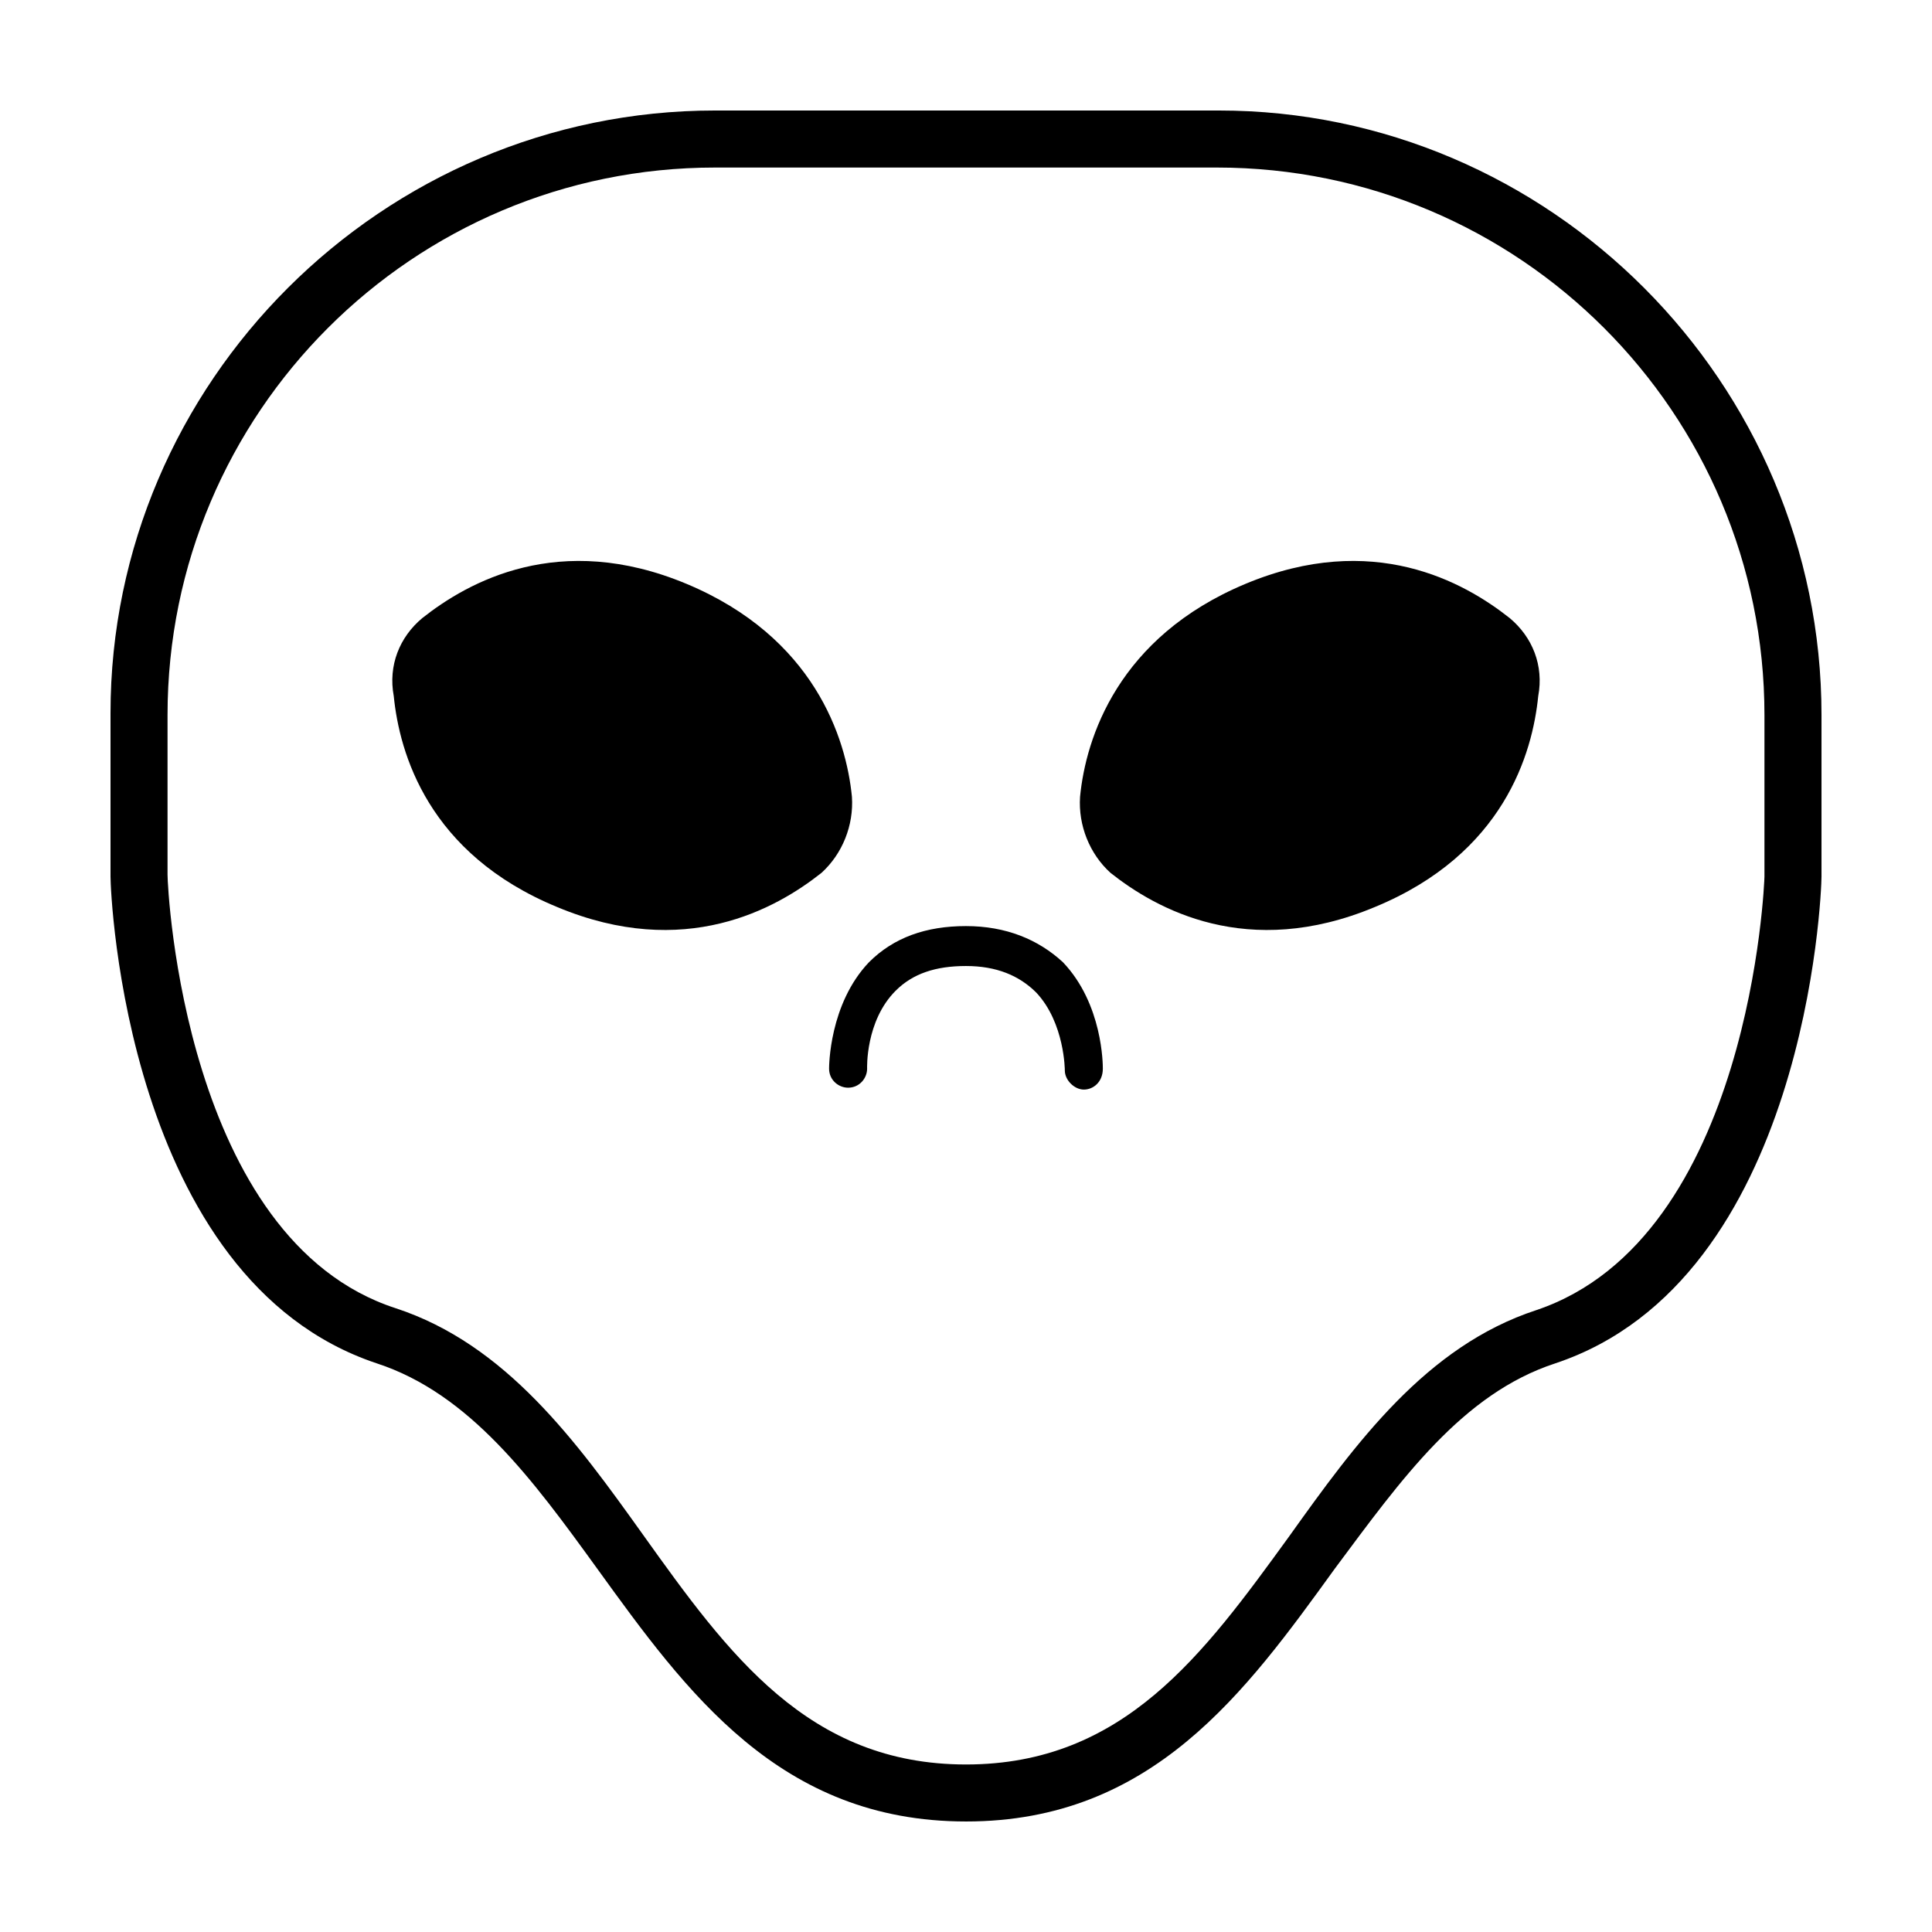 <?xml version="1.0" encoding="UTF-8"?>
<!-- Uploaded to: ICON Repo, www.svgrepo.com, Generator: ICON Repo Mixer Tools -->
<svg fill="#000000" width="800px" height="800px" version="1.1" viewBox="144 144 512 512" xmlns="http://www.w3.org/2000/svg">
 <g>
  <path d="m400 626.71c-49.375 0-74.059-34.258-97.738-67.008-17.133-23.676-33.758-46.348-58.445-54.41-66.5-22.164-70.531-124.44-70.531-128.97v-43.328c0-87.664 72.043-159.71 160.21-159.71h133.51c87.664 0 159.71 72.043 159.71 160.21v42.824c0 4.535-4.031 106.81-70.535 128.98-24.688 8.062-40.809 30.73-58.441 54.41-23.676 32.746-48.363 67.004-97.734 67.004zm-211.6-250.89c0 4.031 4.535 96.73 60.457 114.87 29.223 9.574 47.863 35.266 65.496 59.953 22.672 31.742 43.832 60.961 85.648 60.961s62.977-29.219 85.645-60.457c17.633-24.688 36.273-50.383 65.496-59.953 56.93-19.145 60.457-113.86 60.457-114.87v-42.824c0-80.105-64.992-145.1-145.1-145.1h-133c-80.105 0-145.1 64.992-145.1 145.1z"/>
  <path d="m544.09 307.8c-12.09-9.574-36.273-23.176-70.031-9.07-33.754 14.109-42.32 40.812-43.832 56.43-0.504 7.559 2.519 15.113 8.062 20.152 12.09 9.574 36.273 23.176 70.031 9.07 34.258-14.105 41.816-40.809 43.328-55.922 1.508-8.062-1.516-15.621-7.559-20.66z"/>
  <path d="m255.91 307.8c12.09-9.574 36.273-23.176 70.031-9.07 33.754 14.109 42.316 40.812 43.828 56.43 0.504 7.559-2.519 15.113-8.062 20.152-12.09 9.574-36.273 23.176-70.031 9.07-34.258-14.105-41.816-40.809-43.328-55.922-1.508-8.062 1.516-15.621 7.562-20.66z"/>
  <path d="m431.23 432.75c-2.519 0-5.039-2.519-5.039-5.039 0 0 0-12.594-7.559-20.656-4.531-4.535-10.578-7.051-18.637-7.051-8.062 0-14.105 2.016-18.641 6.551-8.062 8.062-7.559 20.656-7.559 20.656 0 2.519-2.016 5.039-5.039 5.039-2.519 0-5.039-2.016-5.039-5.039 0-0.504 0-17.129 10.578-28.215 6.551-6.551 15.113-9.574 25.695-9.574 10.578 0 19.145 3.527 25.695 9.574 10.578 11.082 10.578 27.207 10.578 28.215 0.004 3.523-2.516 5.539-5.035 5.539z"/>
 </g>
</svg>